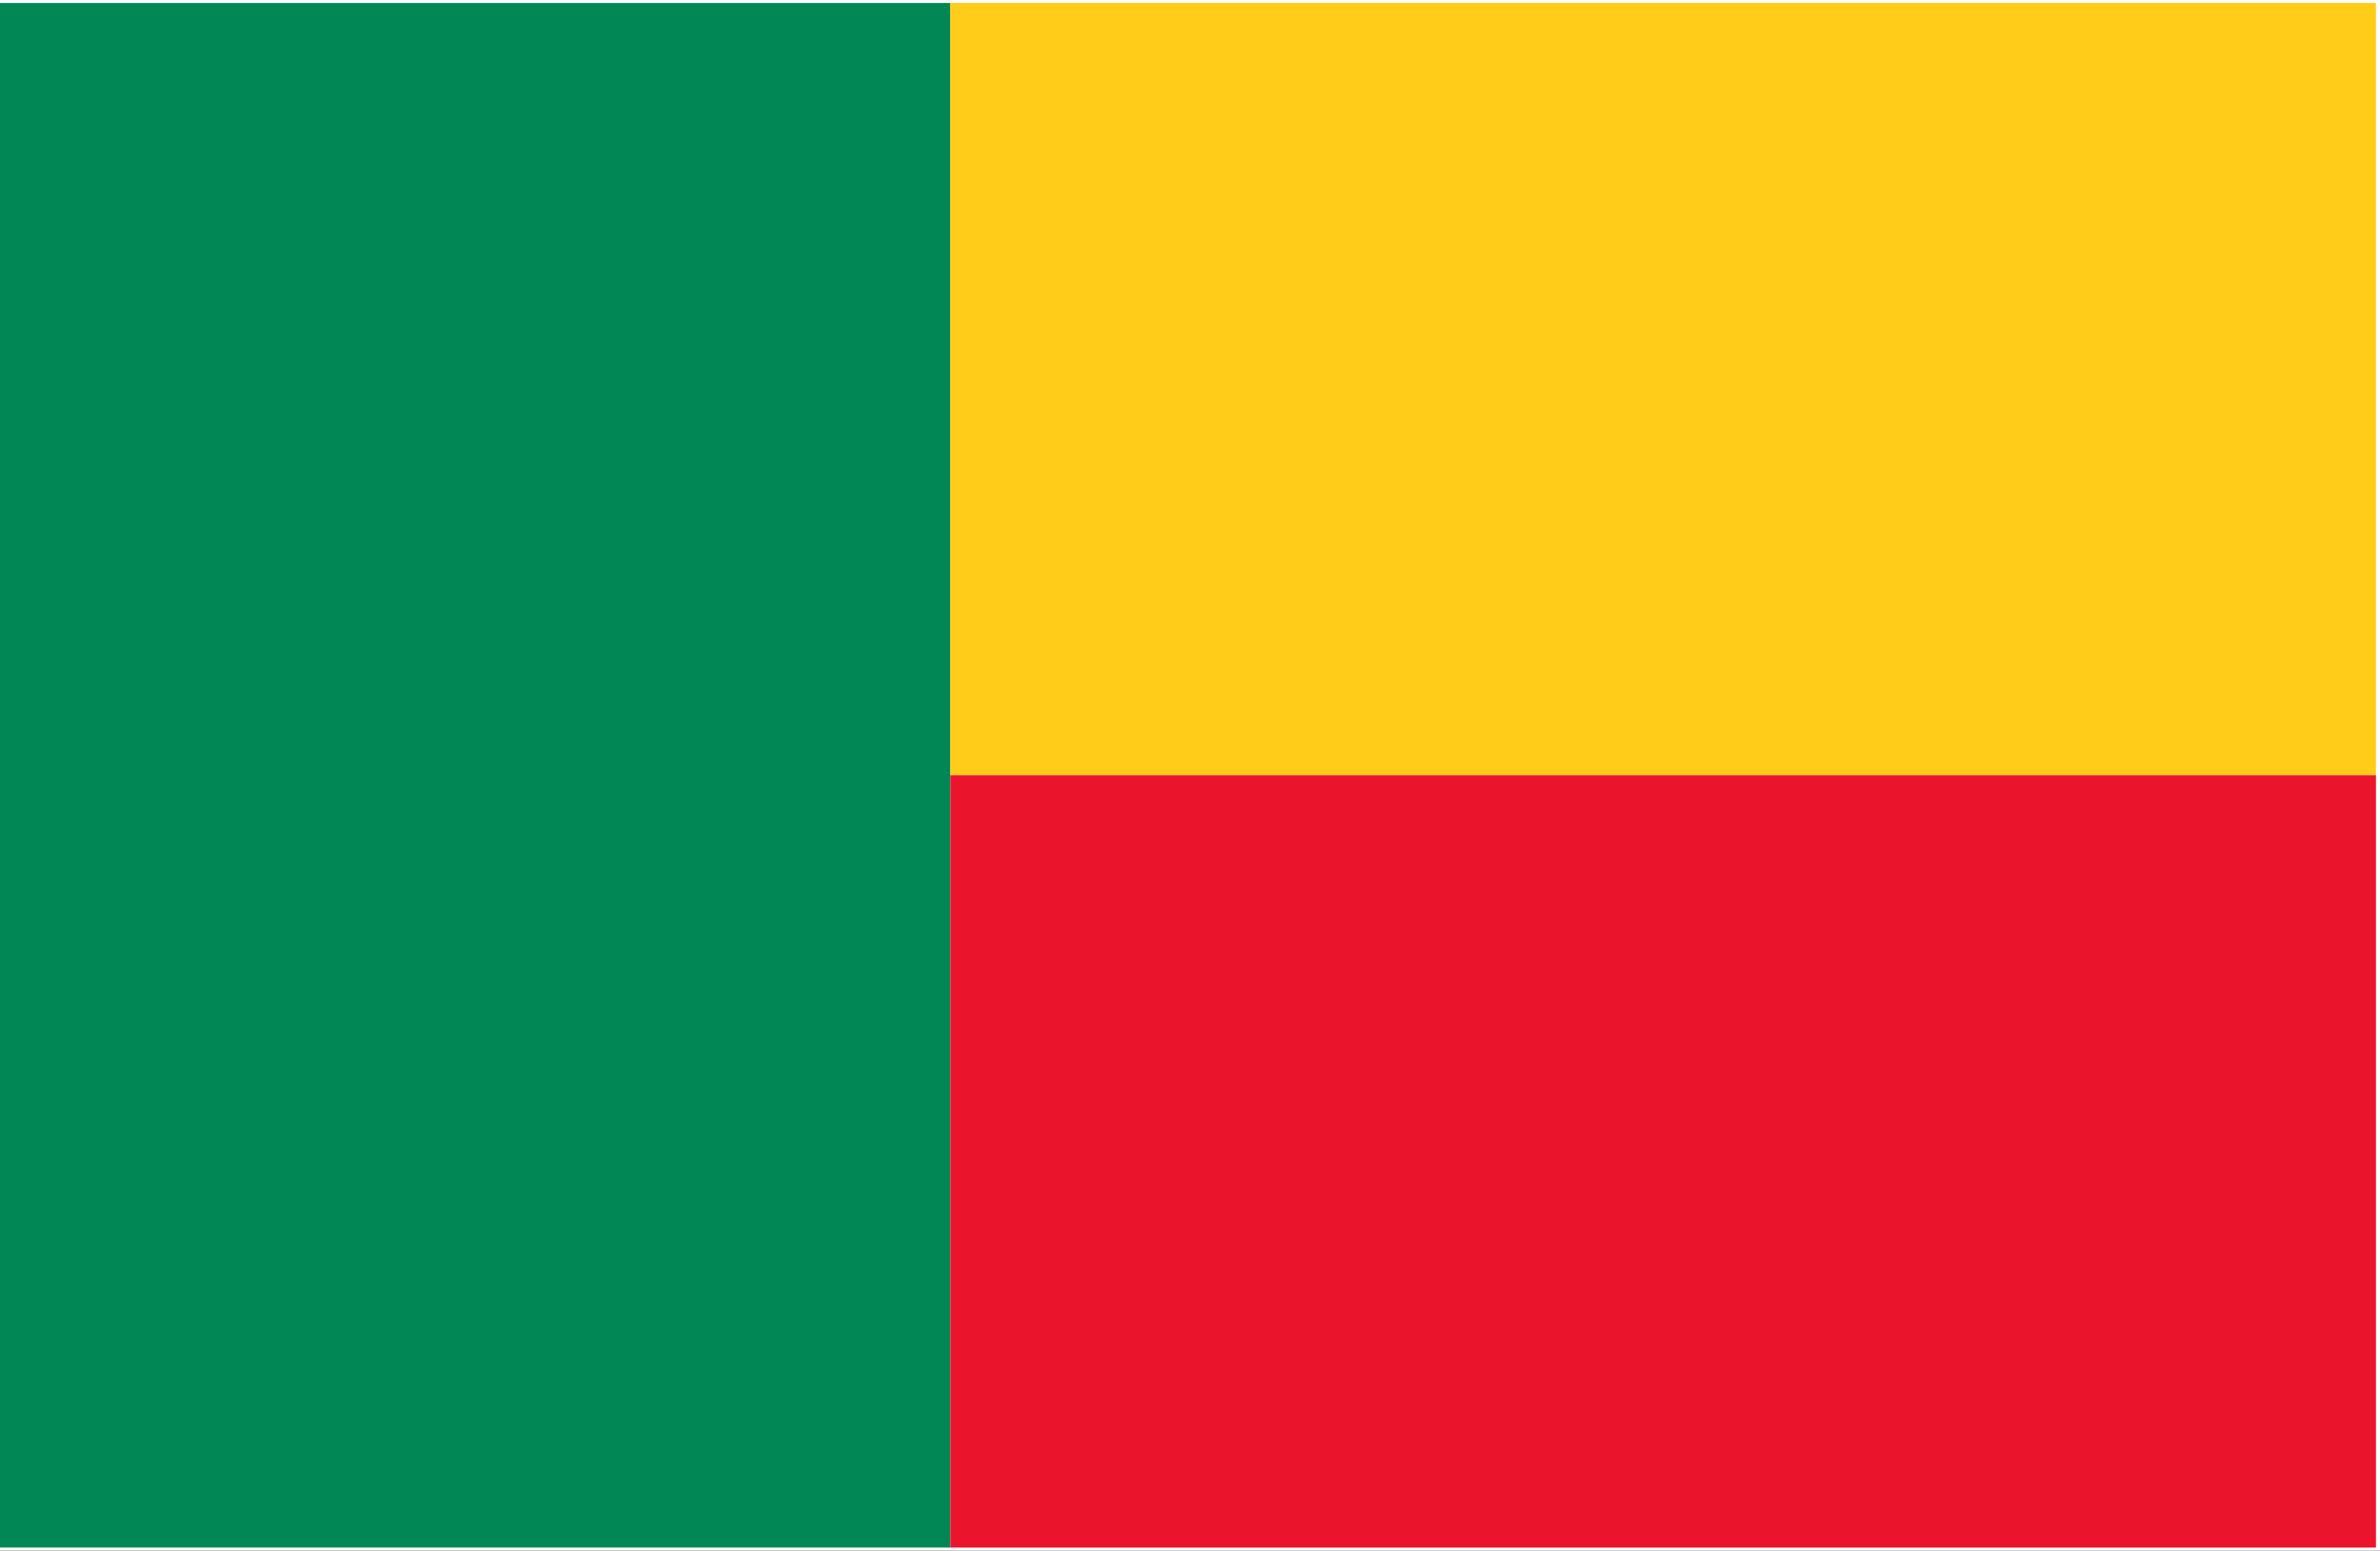 <svg xmlns="http://www.w3.org/2000/svg" xmlns:xlink="http://www.w3.org/1999/xlink" width="200" height="130.281" viewBox="0 0 200 130.281">
  <rect x="0" y="0" width="200" height="130.281" fill="#333333" stroke="none"/>
  <defs>
    <clipPath id="clip-アフリカ_Benin_ベナン共和国">
      <rect width="200" height="130.282"/>
    </clipPath>
  </defs>
  <g id="アフリカ_Benin_ベナン共和国" clip-path="url(#clip-アフリカ_Benin_ベナン共和国)">
    <rect width="200" height="130.282" fill="#fff"/>
    <g id="グループ_1442" data-name="グループ 1442" transform="translate(-329.825 -21.187)">
      <path id="パス_20223" data-name="パス 20223" d="M409.69,21.438H329.825v129.78H409.69V21.438Z" transform="translate(0 0)" fill="#008755"/>
      <rect id="長方形_1046" data-name="長方形 1046" width="119.797" height="64.888" transform="translate(409.69 21.438)" fill="#ffcd19"/>
      <rect id="長方形_1047" data-name="長方形 1047" width="119.797" height="64.893" transform="translate(409.69 86.326)" fill="#eb142d"/>
    </g>
  </g>
</svg>
